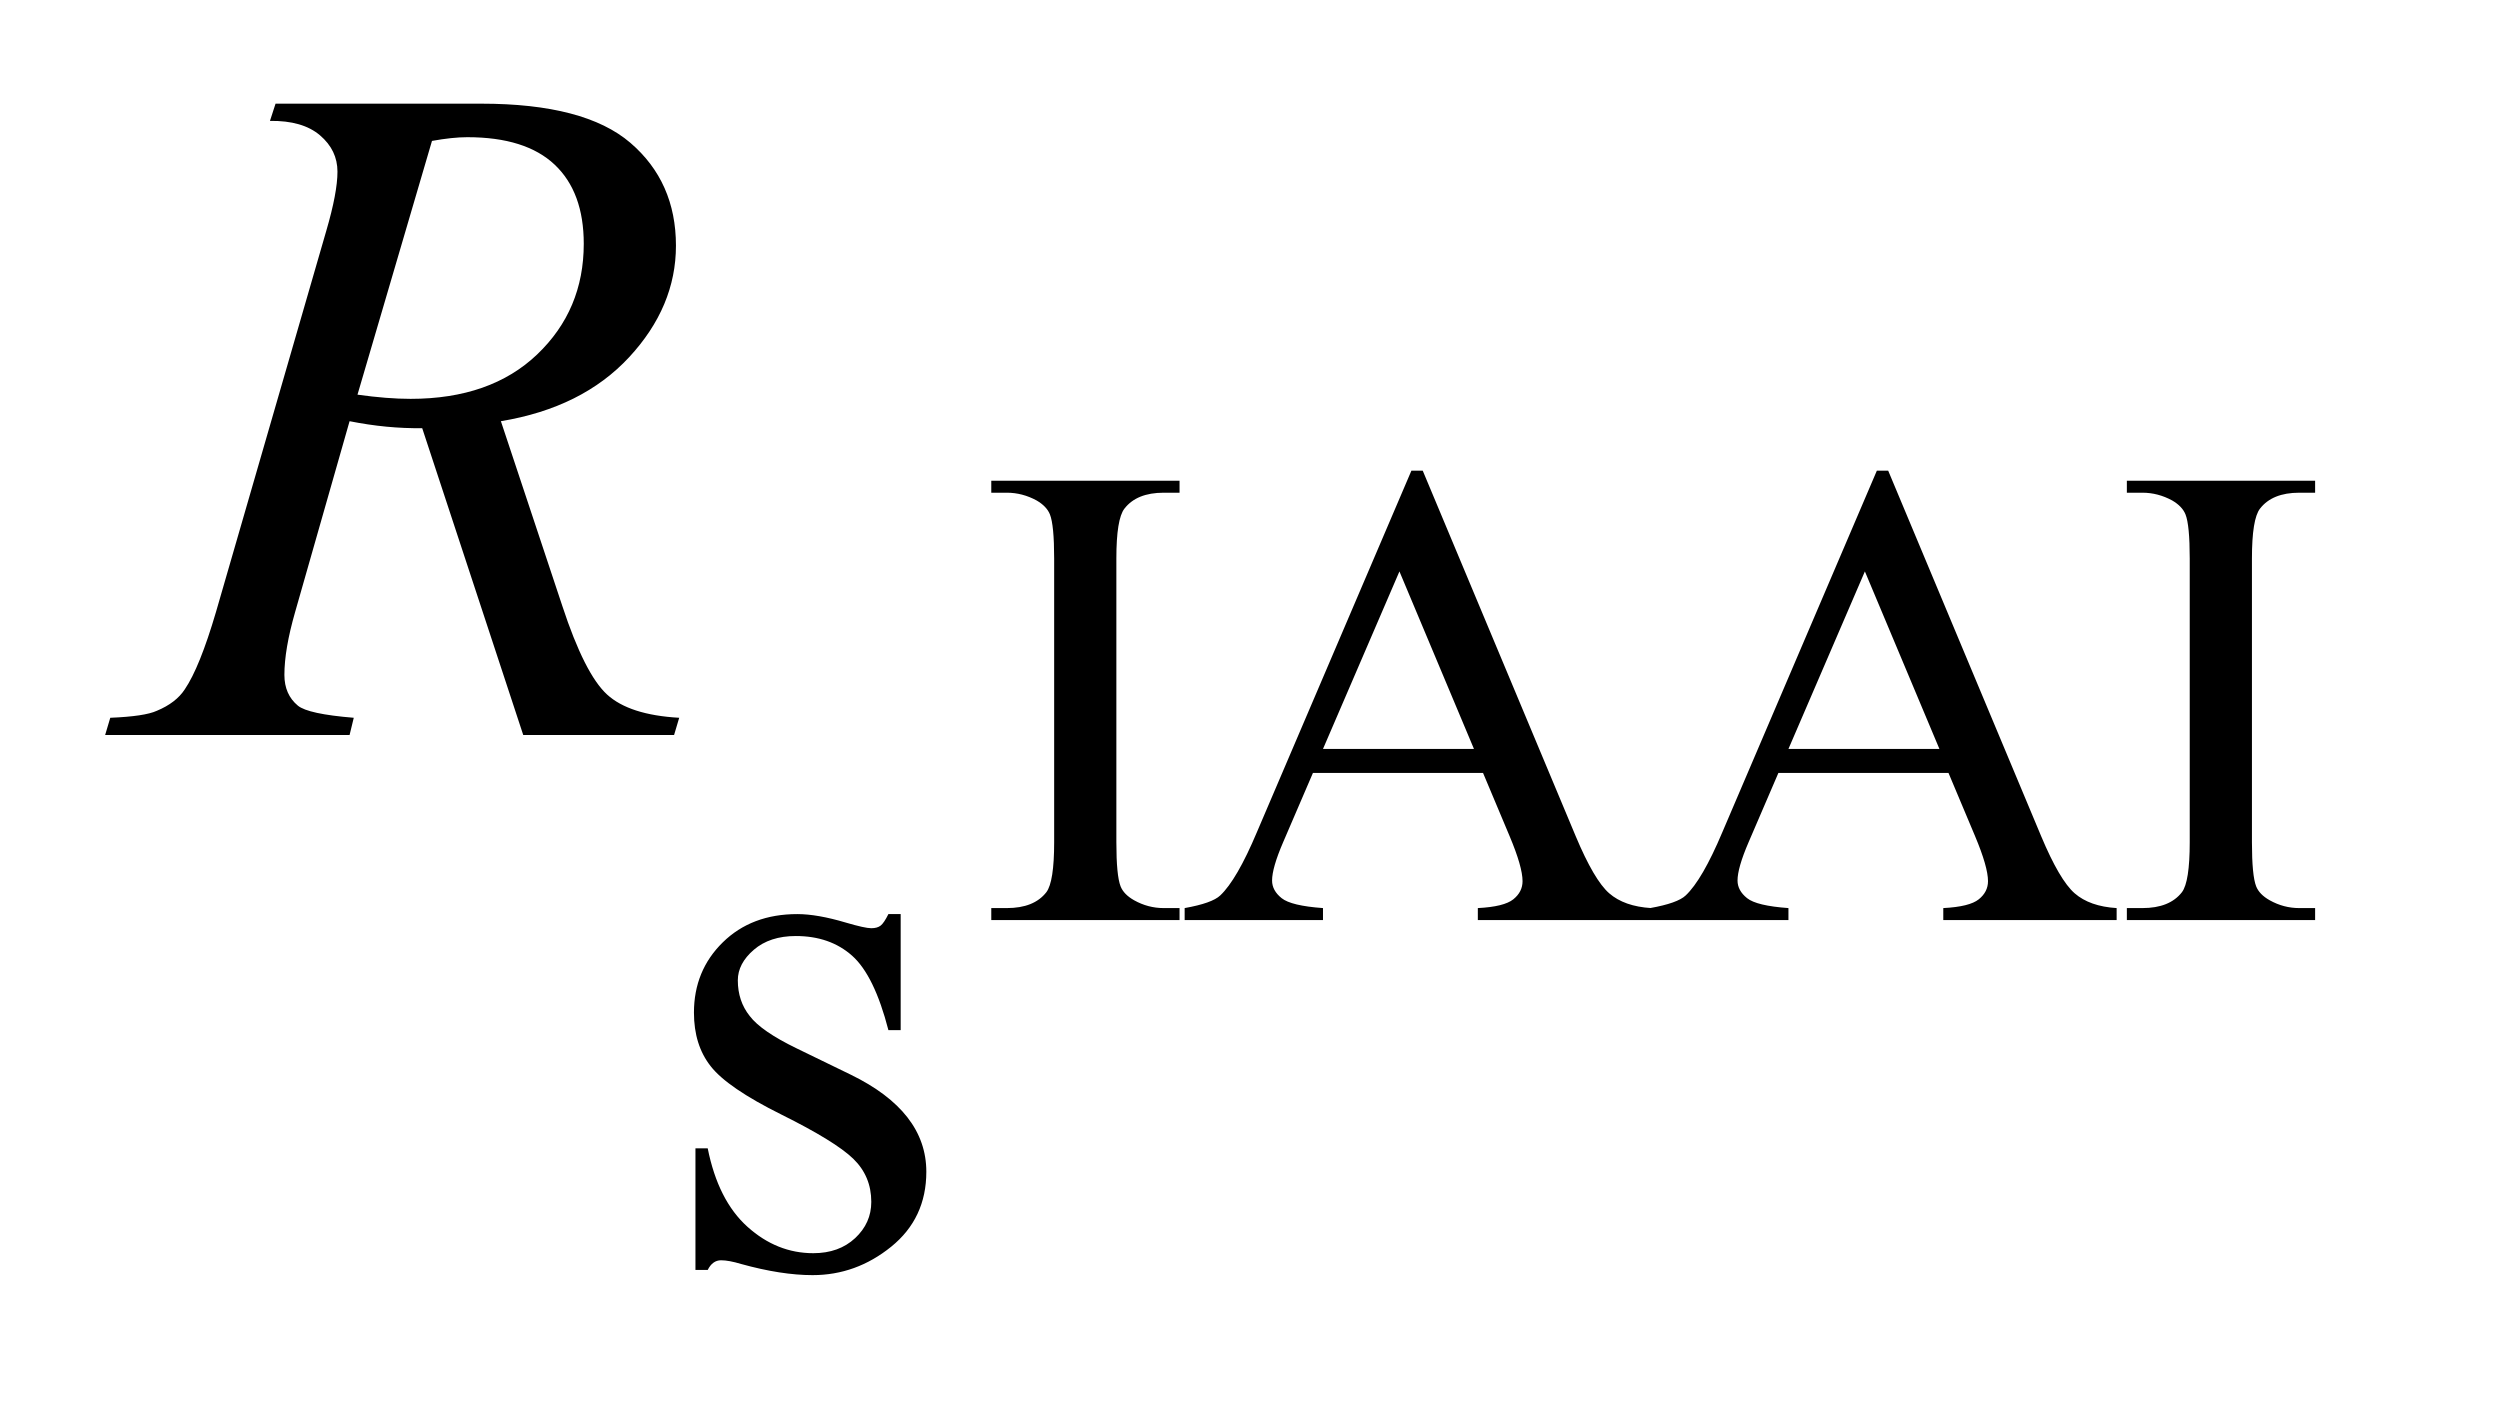 <?xml version="1.0" encoding="UTF-8"?>
<!DOCTYPE svg PUBLIC '-//W3C//DTD SVG 1.0//EN'
          'http://www.w3.org/TR/2001/REC-SVG-20010904/DTD/svg10.dtd'>
<svg stroke-dasharray="none" shape-rendering="auto" xmlns="http://www.w3.org/2000/svg" font-family="'Dialog'" text-rendering="auto" width="37" fill-opacity="1" color-interpolation="auto" color-rendering="auto" preserveAspectRatio="xMidYMid meet" font-size="12px" viewBox="0 0 37 21" fill="black" xmlns:xlink="http://www.w3.org/1999/xlink" stroke="black" image-rendering="auto" stroke-miterlimit="10" stroke-linecap="square" stroke-linejoin="miter" font-style="normal" stroke-width="1" height="21" stroke-dashoffset="0" font-weight="normal" stroke-opacity="1"
><!--Generated by the Batik Graphics2D SVG Generator--><defs id="genericDefs"
  /><g
  ><defs id="defs1"
    ><clipPath clipPathUnits="userSpaceOnUse" id="clipPath1"
      ><path d="M0.921 3.047 L23.881 3.047 L23.881 16.122 L0.921 16.122 L0.921 3.047 Z"
      /></clipPath
      ><clipPath clipPathUnits="userSpaceOnUse" id="clipPath2"
      ><path d="M29.442 97.364 L29.442 515.09 L762.98 515.09 L762.98 97.364 Z"
      /></clipPath
    ></defs
    ><g transform="scale(1.576,1.576) translate(-0.921,-3.047) matrix(0.031,0,0,0.031,0,0)"
    ><path d="M387.031 373.375 L387.031 377 L330 377 L330 373.375 L334.719 373.375 Q342.953 373.375 346.688 368.562 Q349.047 365.422 349.047 353.438 L349.047 267.469 Q349.047 257.359 347.766 254.125 Q346.781 251.672 343.75 249.906 Q339.422 247.547 334.719 247.547 L330 247.547 L330 243.922 L387.031 243.922 L387.031 247.547 L382.219 247.547 Q374.078 247.547 370.344 252.359 Q367.891 255.5 367.891 267.469 L367.891 353.438 Q367.891 363.547 369.172 366.797 Q370.141 369.25 373.281 371.016 Q377.5 373.375 382.219 373.375 L387.031 373.375 ZM478.969 332.438 L427.438 332.438 L418.406 353.438 Q415.062 361.203 415.062 365.031 Q415.062 368.062 417.961 370.375 Q420.859 372.688 430.484 373.375 L430.484 377 L388.578 377 L388.578 373.375 Q396.906 371.891 399.359 369.547 Q404.375 364.828 410.453 350.406 L457.266 240.875 L460.703 240.875 L507.031 351.578 Q512.625 364.922 517.188 368.898 Q521.75 372.875 529.906 373.375 L529.906 377 L477.391 377 L477.391 373.375 Q485.344 372.969 488.141 370.719 Q490.938 368.469 490.938 365.219 Q490.938 360.906 487.016 351.578 L478.969 332.438 ZM476.219 325.172 L453.641 271.391 L430.484 325.172 L476.219 325.172 ZM619.969 332.438 L568.438 332.438 L559.406 353.438 Q556.062 361.203 556.062 365.031 Q556.062 368.062 558.961 370.375 Q561.859 372.688 571.484 373.375 L571.484 377 L529.578 377 L529.578 373.375 Q537.906 371.891 540.359 369.547 Q545.375 364.828 551.453 350.406 L598.266 240.875 L601.703 240.875 L648.031 351.578 Q653.625 364.922 658.188 368.898 Q662.75 372.875 670.906 373.375 L670.906 377 L618.391 377 L618.391 373.375 Q626.344 372.969 629.141 370.719 Q631.938 368.469 631.938 365.219 Q631.938 360.906 628.016 351.578 L619.969 332.438 ZM617.219 325.172 L594.641 271.391 L571.484 325.172 L617.219 325.172 ZM731.031 373.375 L731.031 377 L674 377 L674 373.375 L678.719 373.375 Q686.953 373.375 690.688 368.562 Q693.047 365.422 693.047 353.438 L693.047 267.469 Q693.047 257.359 691.766 254.125 Q690.781 251.672 687.75 249.906 Q683.422 247.547 678.719 247.547 L674 247.547 L674 243.922 L731.031 243.922 L731.031 247.547 L726.219 247.547 Q718.078 247.547 714.344 252.359 Q711.891 255.5 711.891 267.469 L711.891 353.438 Q711.891 363.547 713.172 366.797 Q714.141 369.25 717.281 371.016 Q721.5 373.375 726.219 373.375 L731.031 373.375 Z" stroke="none" clip-path="url(#clipPath2)"
    /></g
    ><g transform="matrix(0.049,0,0,0.049,-1.452,-4.802)"
    ><path d="M301.672 374.094 L301.672 409.141 L297.969 409.141 Q293.703 392.625 287.016 386.672 Q280.328 380.719 270 380.719 Q262.141 380.719 257.312 384.875 Q252.484 389.031 252.484 394.094 Q252.484 400.375 256.078 404.875 Q259.562 409.469 270.234 414.641 L286.625 422.609 Q309.422 433.734 309.422 451.922 Q309.422 465.969 298.812 474.555 Q288.203 483.141 275.062 483.141 Q265.625 483.141 253.5 479.781 Q249.781 478.656 247.422 478.656 Q244.844 478.656 243.391 481.578 L239.688 481.578 L239.688 444.844 L243.391 444.844 Q246.531 460.578 255.406 468.547 Q264.281 476.516 275.281 476.516 Q283.031 476.516 287.914 471.969 Q292.797 467.422 292.797 461.016 Q292.797 453.266 287.352 447.992 Q281.906 442.719 265.625 434.633 Q249.344 426.547 244.281 420.031 Q239.234 413.625 239.234 403.859 Q239.234 391.172 247.938 382.633 Q256.641 374.094 270.453 374.094 Q276.516 374.094 285.156 376.672 Q290.891 378.359 292.797 378.359 Q294.594 378.359 295.609 377.578 Q296.625 376.797 297.969 374.094 L301.672 374.094 Z" stroke="none" clip-path="url(#clipPath2)"
    /></g
    ><g transform="matrix(0.049,0,0,0.049,-1.452,-4.802)"
    ><path d="M187.672 320 L157.156 227.328 Q146.469 227.469 135.219 225.219 L118.766 282.875 Q115.531 294.125 115.531 301.859 Q115.531 307.766 119.609 311.141 Q122.703 313.672 136.484 314.797 L135.219 320 L61.391 320 L62.938 314.797 Q73.344 314.375 77 312.688 Q82.766 310.297 85.438 306.219 Q89.938 299.609 94.859 282.875 L128.188 167.703 Q131.562 156.172 131.562 149.844 Q131.562 143.375 126.289 138.875 Q121.016 134.375 111.172 134.516 L112.859 129.312 L175.016 129.312 Q206.234 129.312 220.016 141.125 Q233.797 152.938 233.797 172.203 Q233.797 190.625 219.664 205.883 Q205.531 221.141 180.922 225.219 L199.484 281.047 Q206.234 301.578 212.984 307.766 Q219.734 313.953 234.781 314.797 L233.234 320 L187.672 320 ZM137.609 217.203 Q146.609 218.469 153.641 218.469 Q177.828 218.469 191.891 205.039 Q205.953 191.609 205.953 171.641 Q205.953 156.031 197.164 147.734 Q188.375 139.438 170.797 139.438 Q166.297 139.438 160.109 140.562 L137.609 217.203 Z" stroke="none" clip-path="url(#clipPath2)"
    /></g
  ></g
></svg
>
